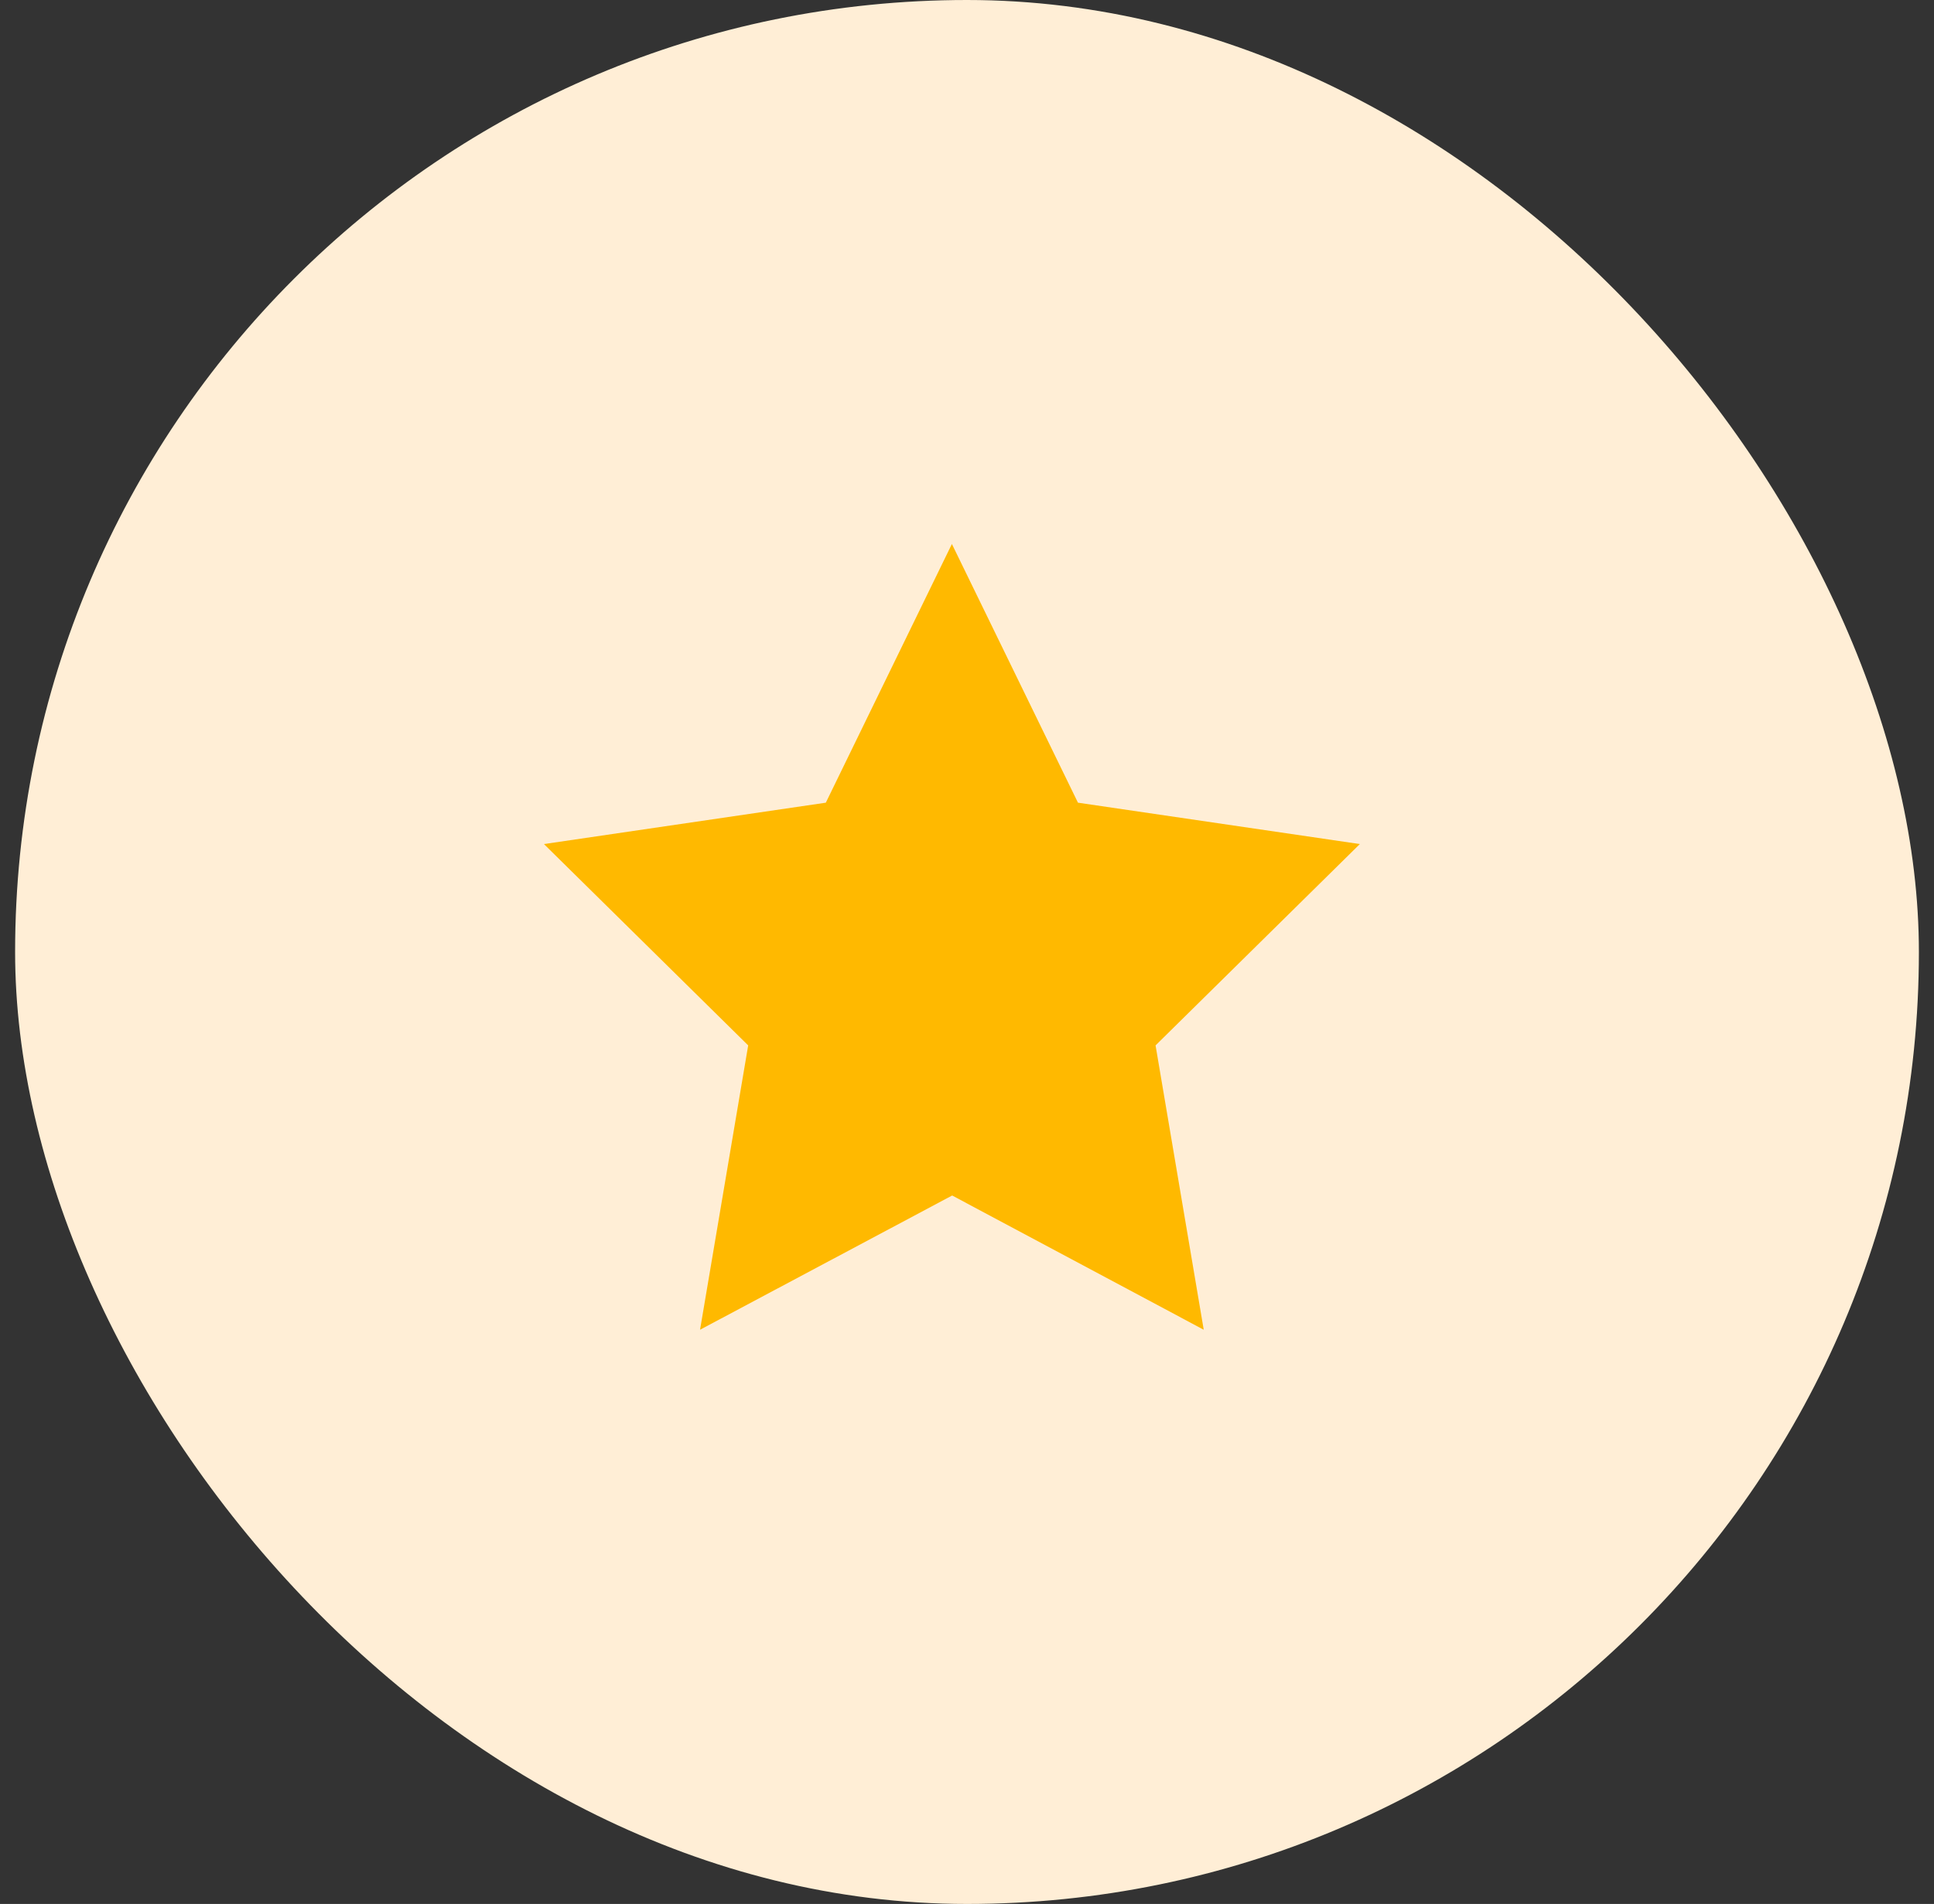 <svg width="64" height="63" viewBox="0 0 64 63" fill="none" xmlns="http://www.w3.org/2000/svg">
<rect x="0" y="0" width="64" height="63" fill="#333333" stroke="none"/>
<rect x="0.5" width="63" height="63" rx="31.5" fill="#FFEED6"/>
<g clip-path="url(#clip0_4045_42)">
<path d="M31.509 39.558L23.166 44L24.759 34.591L18 27.929L27.328 26.56L31.5 18L35.672 26.56L45 27.929L38.24 34.591L39.834 44L31.509 39.558Z" fill="#FFB900"/>
</g>
<defs>
<clipPath id="clip0_4045_42">
<rect width="40" height="40" fill="white" transform="translate(11.5 11)"/>
</clipPath>
</defs>
</svg>
